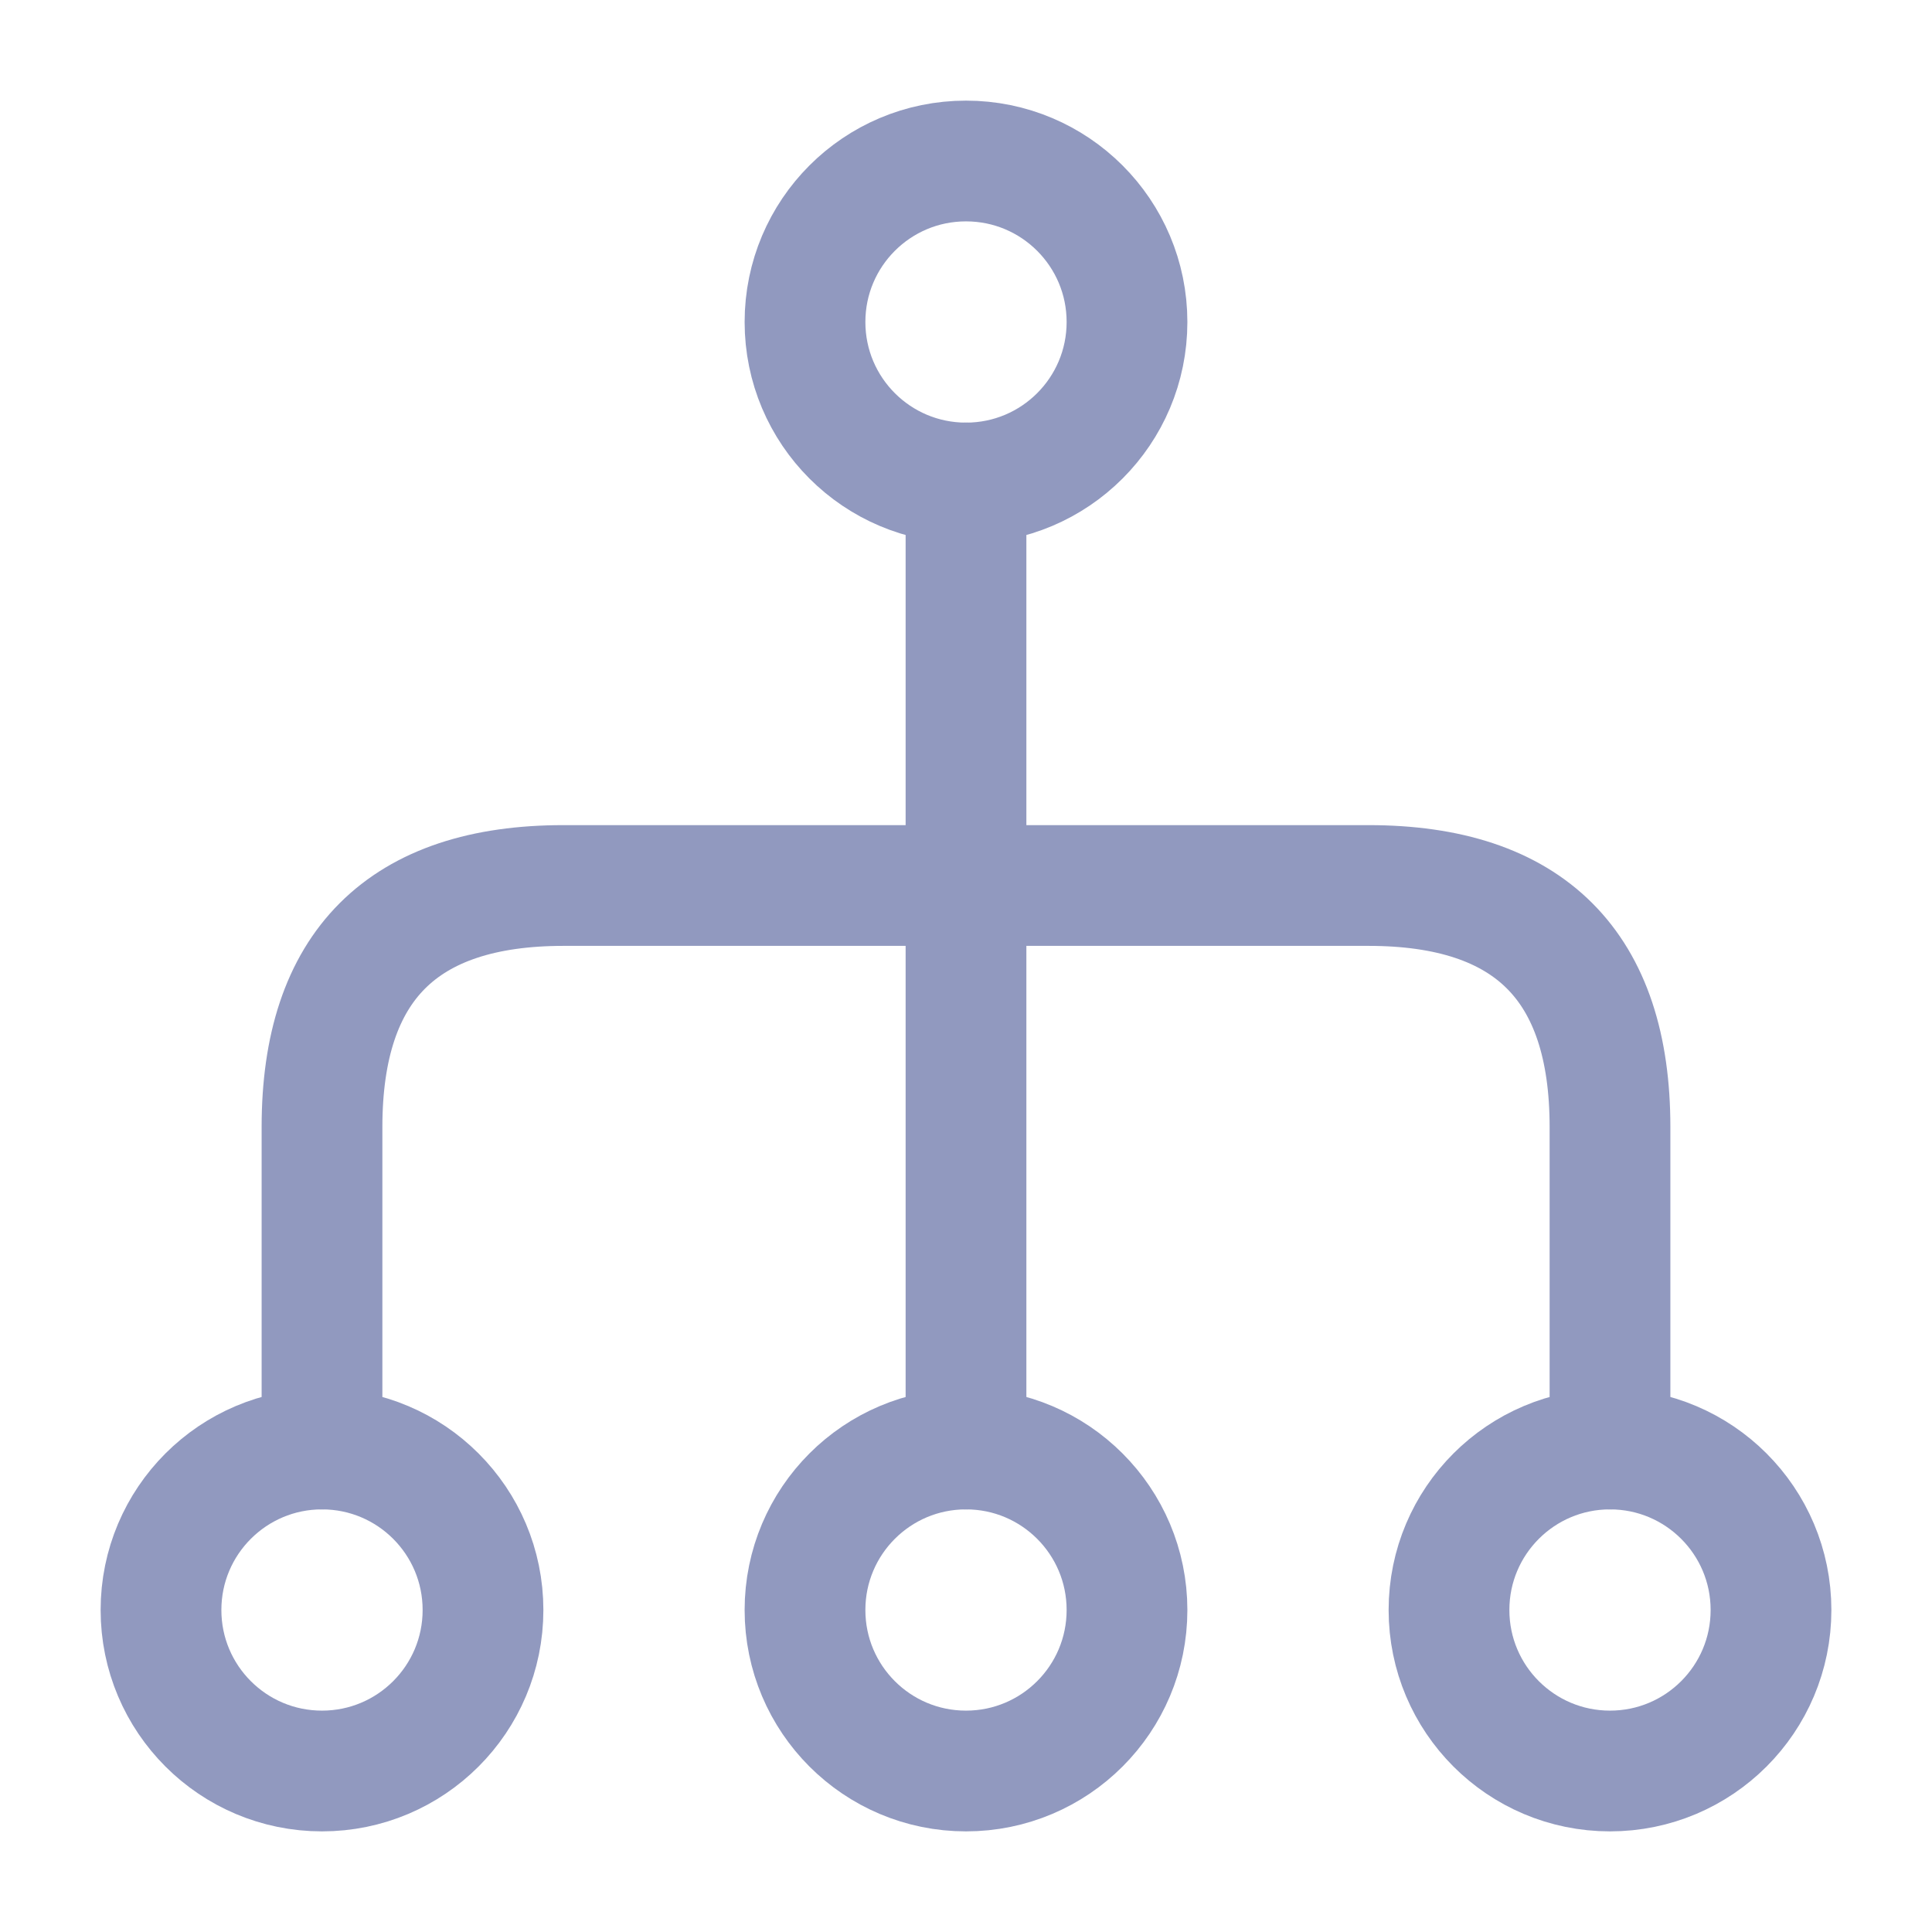 <svg width="24" height="24" viewBox="0 0 24 24" fill="none" xmlns="http://www.w3.org/2000/svg">
<path d="M10 20C10 21.105 10.895 22 12 22C13.105 22 14 21.105 14 20C14 18.895 13.105 18 12 18C10.895 18 10 18.895 10 20Z" stroke="#9199BF" stroke-width="1.5" stroke-linecap="round" stroke-linejoin="round"/>
<path d="M18 20C18 21.105 18.895 22 20 22C21.105 22 22 21.105 22 20C22 18.895 21.105 18 20 18C18.895 18 18 18.895 18 20Z" stroke="#9199BF" stroke-width="1.5" stroke-linecap="round" stroke-linejoin="round"/>
<path d="M2 20C2 21.105 2.895 22 4 22C5.105 22 6 21.105 6 20C6 18.895 5.105 18 4 18C2.895 18 2 18.895 2 20Z" stroke="#9199BF" stroke-width="1.5" stroke-linecap="round" stroke-linejoin="round"/>
<path d="M10 4C10 5.105 10.895 6 12 6C13.105 6 14 5.105 14 4C14 2.895 13.105 2 12 2C10.895 2 10 2.895 10 4Z" stroke="#9199BF" stroke-width="1.5" stroke-linecap="round" stroke-linejoin="round"/>
<path d="M12 6L12 18" stroke="#9199BF" stroke-width="1.5" stroke-linecap="round" stroke-linejoin="round"/>
<path d="M20 18L20 14C20 12 19 11 17 11L7 11C5 11 4 12 4 14L4 18" stroke="#9199BF" stroke-width="1.5" stroke-linecap="round" stroke-linejoin="round"/>
</svg>
